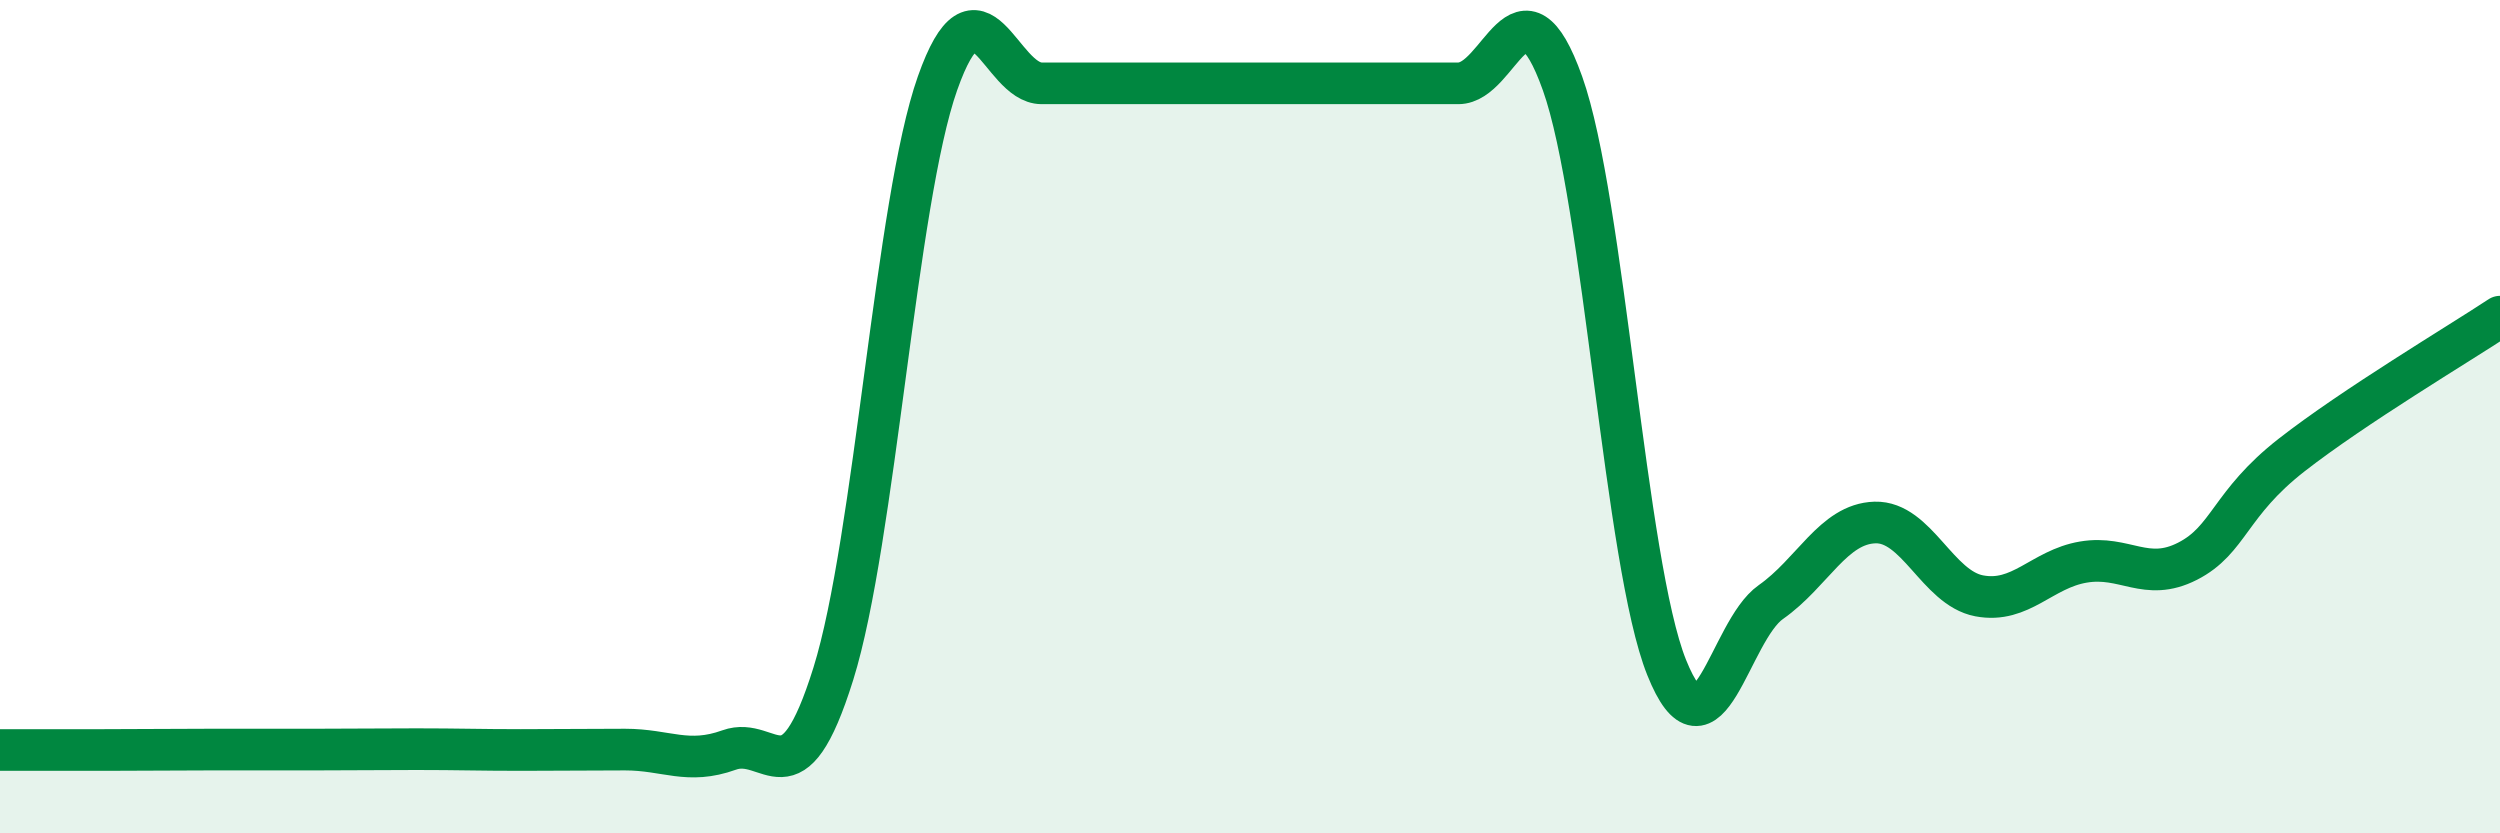 
    <svg width="60" height="20" viewBox="0 0 60 20" xmlns="http://www.w3.org/2000/svg">
      <path
        d="M 0,18 C 0.5,18 1.5,18 2.5,18 C 3.5,18 4,17.99 5,17.99 C 6,17.99 6.5,17.99 7.5,17.99 C 8.5,17.99 9,17.98 10,17.98 C 11,17.98 11.5,18 12.5,18 C 13.5,18 14,17.99 15,17.99 C 16,17.99 16.5,18.36 17.5,18 C 18.5,17.64 19,19.37 20,16.17 C 21,12.97 21.5,4.83 22.5,2 C 23.5,-0.83 24,2 25,2 C 26,2 26.5,2 27.5,2 C 28.5,2 29,2 30,2 C 31,2 31.5,2 32.5,2 C 33.5,2 34,2 35,2 C 36,2 36.5,-0.8 37.5,2 C 38.5,4.8 39,13.53 40,16.02 C 41,18.51 41.5,15.15 42.5,14.45 C 43.5,13.75 44,12.57 45,12.54 C 46,12.51 46.5,14.11 47.5,14.3 C 48.5,14.49 49,13.66 50,13.49 C 51,13.32 51.5,13.98 52.5,13.47 C 53.5,12.96 53.5,12.09 55,10.92 C 56.5,9.75 59,8.26 60,7.6L60 20L0 20Z"
        fill="#008740"
        opacity="0.1"
        stroke-linecap="round"
        stroke-linejoin="round"
      />
      <path
        d="M 0,18 C 0.5,18 1.5,18 2.5,18 C 3.5,18 4,17.99 5,17.99 C 6,17.99 6.5,17.99 7.5,17.99 C 8.5,17.99 9,17.98 10,17.98 C 11,17.98 11.5,18 12.5,18 C 13.5,18 14,17.99 15,17.99 C 16,17.99 16.5,18.36 17.5,18 C 18.5,17.64 19,19.37 20,16.17 C 21,12.97 21.5,4.83 22.5,2 C 23.5,-0.83 24,2 25,2 C 26,2 26.5,2 27.5,2 C 28.5,2 29,2 30,2 C 31,2 31.5,2 32.5,2 C 33.5,2 34,2 35,2 C 36,2 36.5,-0.8 37.5,2 C 38.5,4.8 39,13.53 40,16.02 C 41,18.51 41.5,15.15 42.5,14.45 C 43.5,13.75 44,12.57 45,12.54 C 46,12.51 46.5,14.11 47.5,14.3 C 48.5,14.49 49,13.66 50,13.49 C 51,13.32 51.5,13.98 52.5,13.47 C 53.5,12.96 53.5,12.09 55,10.92 C 56.5,9.75 59,8.26 60,7.6"
        stroke="#008740"
        stroke-width="1"
        fill="none"
        stroke-linecap="round"
        stroke-linejoin="round"
      />
    </svg>
  